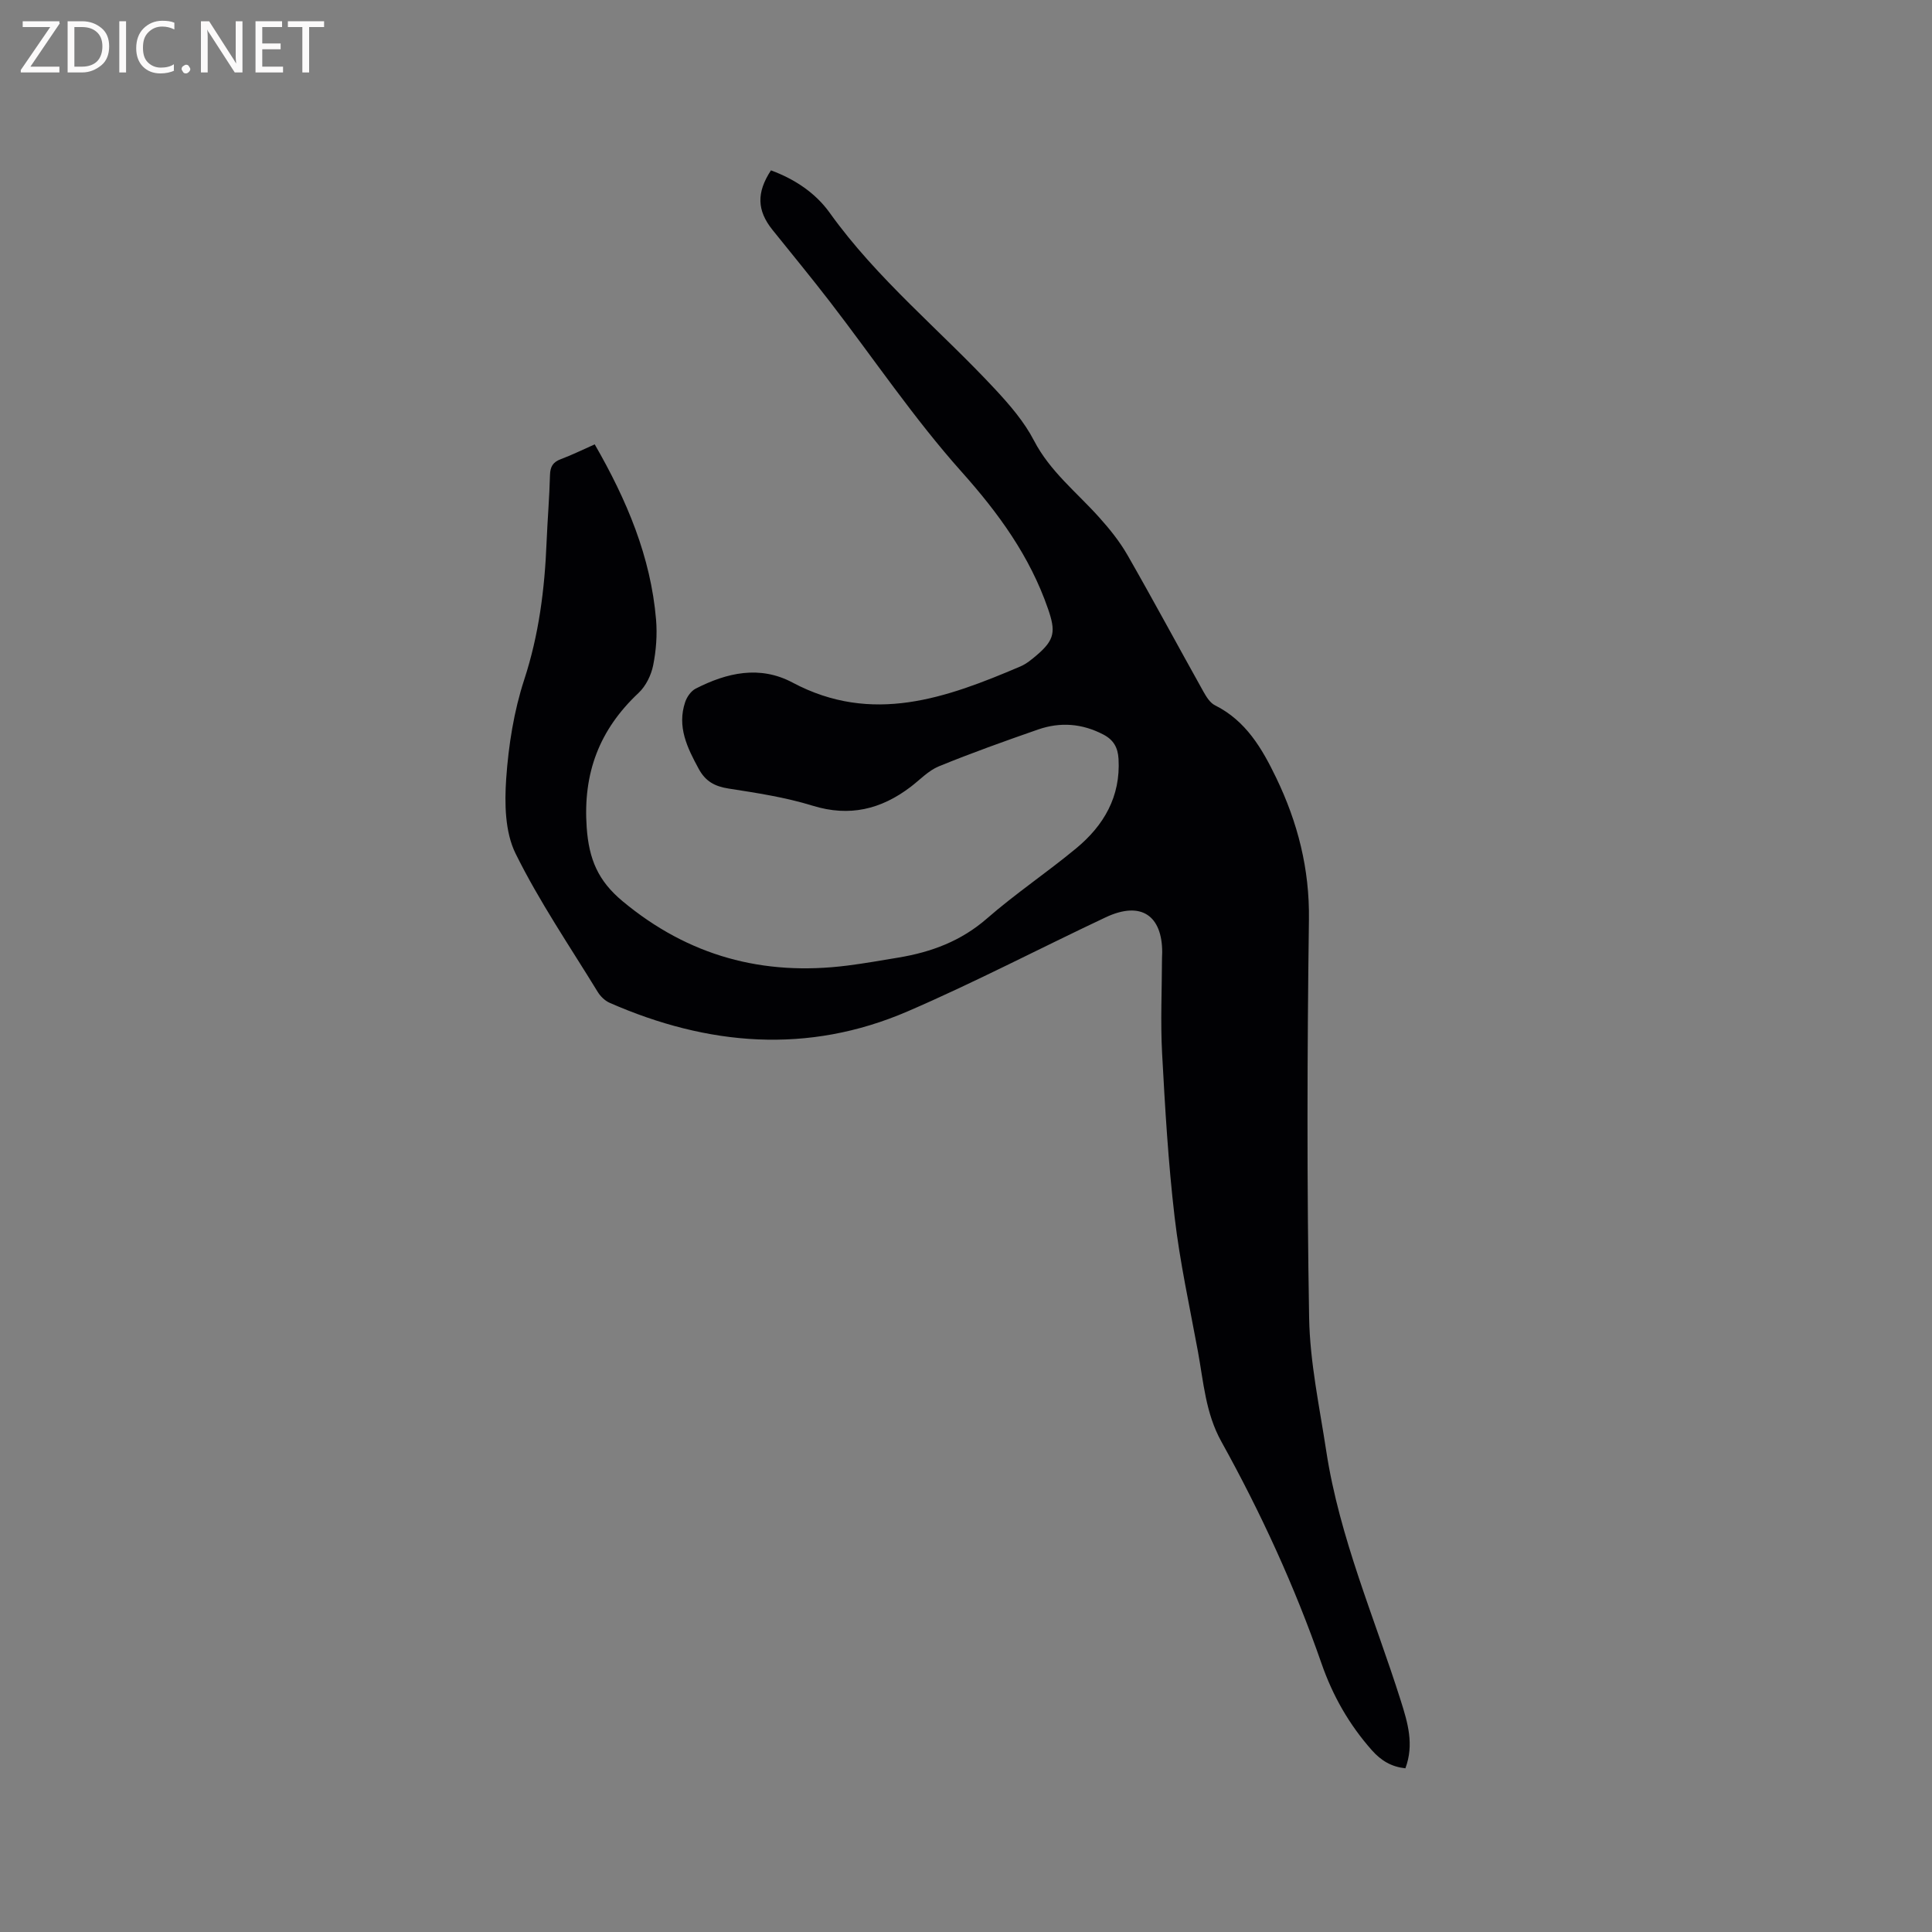 <svg enable-background="new 0 0 400 400" viewBox="0 0 400 400" xmlns="http://www.w3.org/2000/svg"><rect x="0" y="0" width="400" height="400" fill="#808080" stroke="none"/><path d="m123.13 92c6.63 11.52 11.6 23.25 12.7 36.28.26 3.13.02 6.39-.6 9.47-.41 2.04-1.51 4.29-3.01 5.7-8.12 7.62-11.55 16.58-10.75 27.89.47 6.55 2.34 11.01 7.42 15.24 13.66 11.37 29.1 15.53 46.49 13.34 3.57-.45 7.12-1.08 10.67-1.67 6.78-1.13 12.92-3.41 18.27-8.07 5.9-5.15 12.45-9.54 18.49-14.54 5.73-4.74 9.22-10.72 8.77-18.51-.13-2.33-1.01-3.94-3.14-5.05-4.4-2.3-8.93-2.64-13.53-1.04-6.89 2.4-13.78 4.86-20.53 7.62-2.17.89-3.93 2.8-5.86 4.27-6.12 4.64-12.64 6.24-20.28 3.88-5.63-1.74-11.55-2.64-17.4-3.55-2.86-.45-4.77-1.48-6.18-4.08-2.38-4.38-4.52-8.73-2.8-13.83.36-1.07 1.21-2.29 2.18-2.78 6.47-3.31 13.27-4.86 20.05-1.25 16.48 8.77 31.83 3.2 47.15-3.33 1.24-.53 2.35-1.44 3.39-2.33 3.8-3.23 3.95-4.99 2.34-9.64-3.77-10.89-10.23-19.77-17.91-28.37-9.85-11.03-18.17-23.41-27.22-35.16-3.88-5.03-7.92-9.94-11.9-14.89-3.22-4.01-3.35-7.71-.32-12.33 4.86 1.79 9.18 4.63 12.15 8.77 9.83 13.75 22.94 24.36 34.32 36.61 2.99 3.22 5.97 6.68 7.97 10.54 3.33 6.42 8.86 10.73 13.5 15.91 2.17 2.41 4.25 5 5.86 7.8 5.37 9.37 10.48 18.89 15.75 28.32.6 1.07 1.37 2.31 2.39 2.81 6.4 3.2 9.75 8.96 12.66 15 4.46 9.25 6.93 18.87 6.78 29.38-.37 27.46-.43 54.93.04 82.39.16 9.24 2.15 18.46 3.55 27.65 2.74 17.92 10 34.51 15.42 51.64 1.46 4.61 2.8 9.11.96 14.02-2.85-.31-4.98-1.53-6.95-3.75-4.7-5.32-8.09-11.25-10.42-17.97-5.54-15.93-12.57-31.22-20.75-45.96-3.25-5.86-3.67-12.3-4.83-18.61-1.71-9.27-3.74-18.51-4.83-27.85-1.32-11.25-1.98-22.59-2.59-33.91-.35-6.53-.04-13.1-.02-19.65 0-.42.04-.85.04-1.27 0-7.43-4.24-10.74-11.72-7.21-13.69 6.45-27.12 13.48-41 19.47-20.67 8.91-41.36 7.13-61.66-1.77-.98-.43-1.92-1.33-2.48-2.25-5.81-9.49-12.12-18.74-17.02-28.67-2.19-4.43-2.29-10.33-1.94-15.47.48-6.91 1.59-13.97 3.74-20.54 3.04-9.31 4.23-18.73 4.62-28.38.19-4.66.59-9.31.71-13.97.05-1.74.61-2.68 2.25-3.29 2.29-.85 4.47-1.94 7.01-3.06z" fill="#010104"/><g fill="#fbfafa"><path d="m12.4 4.8-6.1 9h6v1.2h-8v-.5l6.1-8.9h-5.7v-1.2h7.6v.4z"/><path d="m14 15v-10.6h3c1.6 0 2.9.5 4 1.4s1.6 2.2 1.6 3.8-.5 3-1.6 3.9-2.4 1.5-4 1.5zm1.4-9.4v8.2h1.6c1.3 0 2.4-.4 3.1-1.1s1.1-1.8 1.1-3.1-.4-2.3-1.2-3-1.8-1-3.1-1z"/><path d="m26.1 4.4v10.6h-1.4v-10.6z"/><path d="m36.1 14.6c-.8.4-1.8.6-2.9.6-1.5 0-2.7-.5-3.6-1.4s-1.4-2.2-1.4-3.8c0-1.7.5-3.1 1.5-4.1s2.3-1.6 3.9-1.6c1 0 1.8.1 2.5.4v1.4c-.8-.4-1.6-.6-2.5-.6-1.2 0-2.1.4-2.9 1.2s-1.1 1.8-1.1 3.2c0 1.3.3 2.3 1 3s1.6 1.1 2.7 1.1c1 0 2-.2 2.7-.7v1.3z"/><path d="m37.6 14.3c0-.2.1-.5.3-.6s.4-.3.6-.3c.3 0 .5.1.6.3s.3.4.3.6-.1.4-.3.6-.4.3-.6.3c-.3 0-.5-.1-.6-.3s-.3-.4-.3-.6z"/><path d="m50.2 15h-1.6l-5.3-8.2c-.2-.2-.3-.5-.4-.7 0 .2.1.7.1 1.5v7.4h-1.4v-10.6h1.7l5.2 8.1c.2.4.4.6.4.7 0-.3-.1-.8-.1-1.5v-7.3h1.4z"/><path d="m58.6 15h-5.7v-10.6h5.5v1.2h-4.1v3.4h3.8v1.2h-3.8v3.6h4.3z"/><path d="m67.1 5.6h-3.1v9.4h-1.4v-9.4h-3v-1.2h7.5z"/></g></svg>